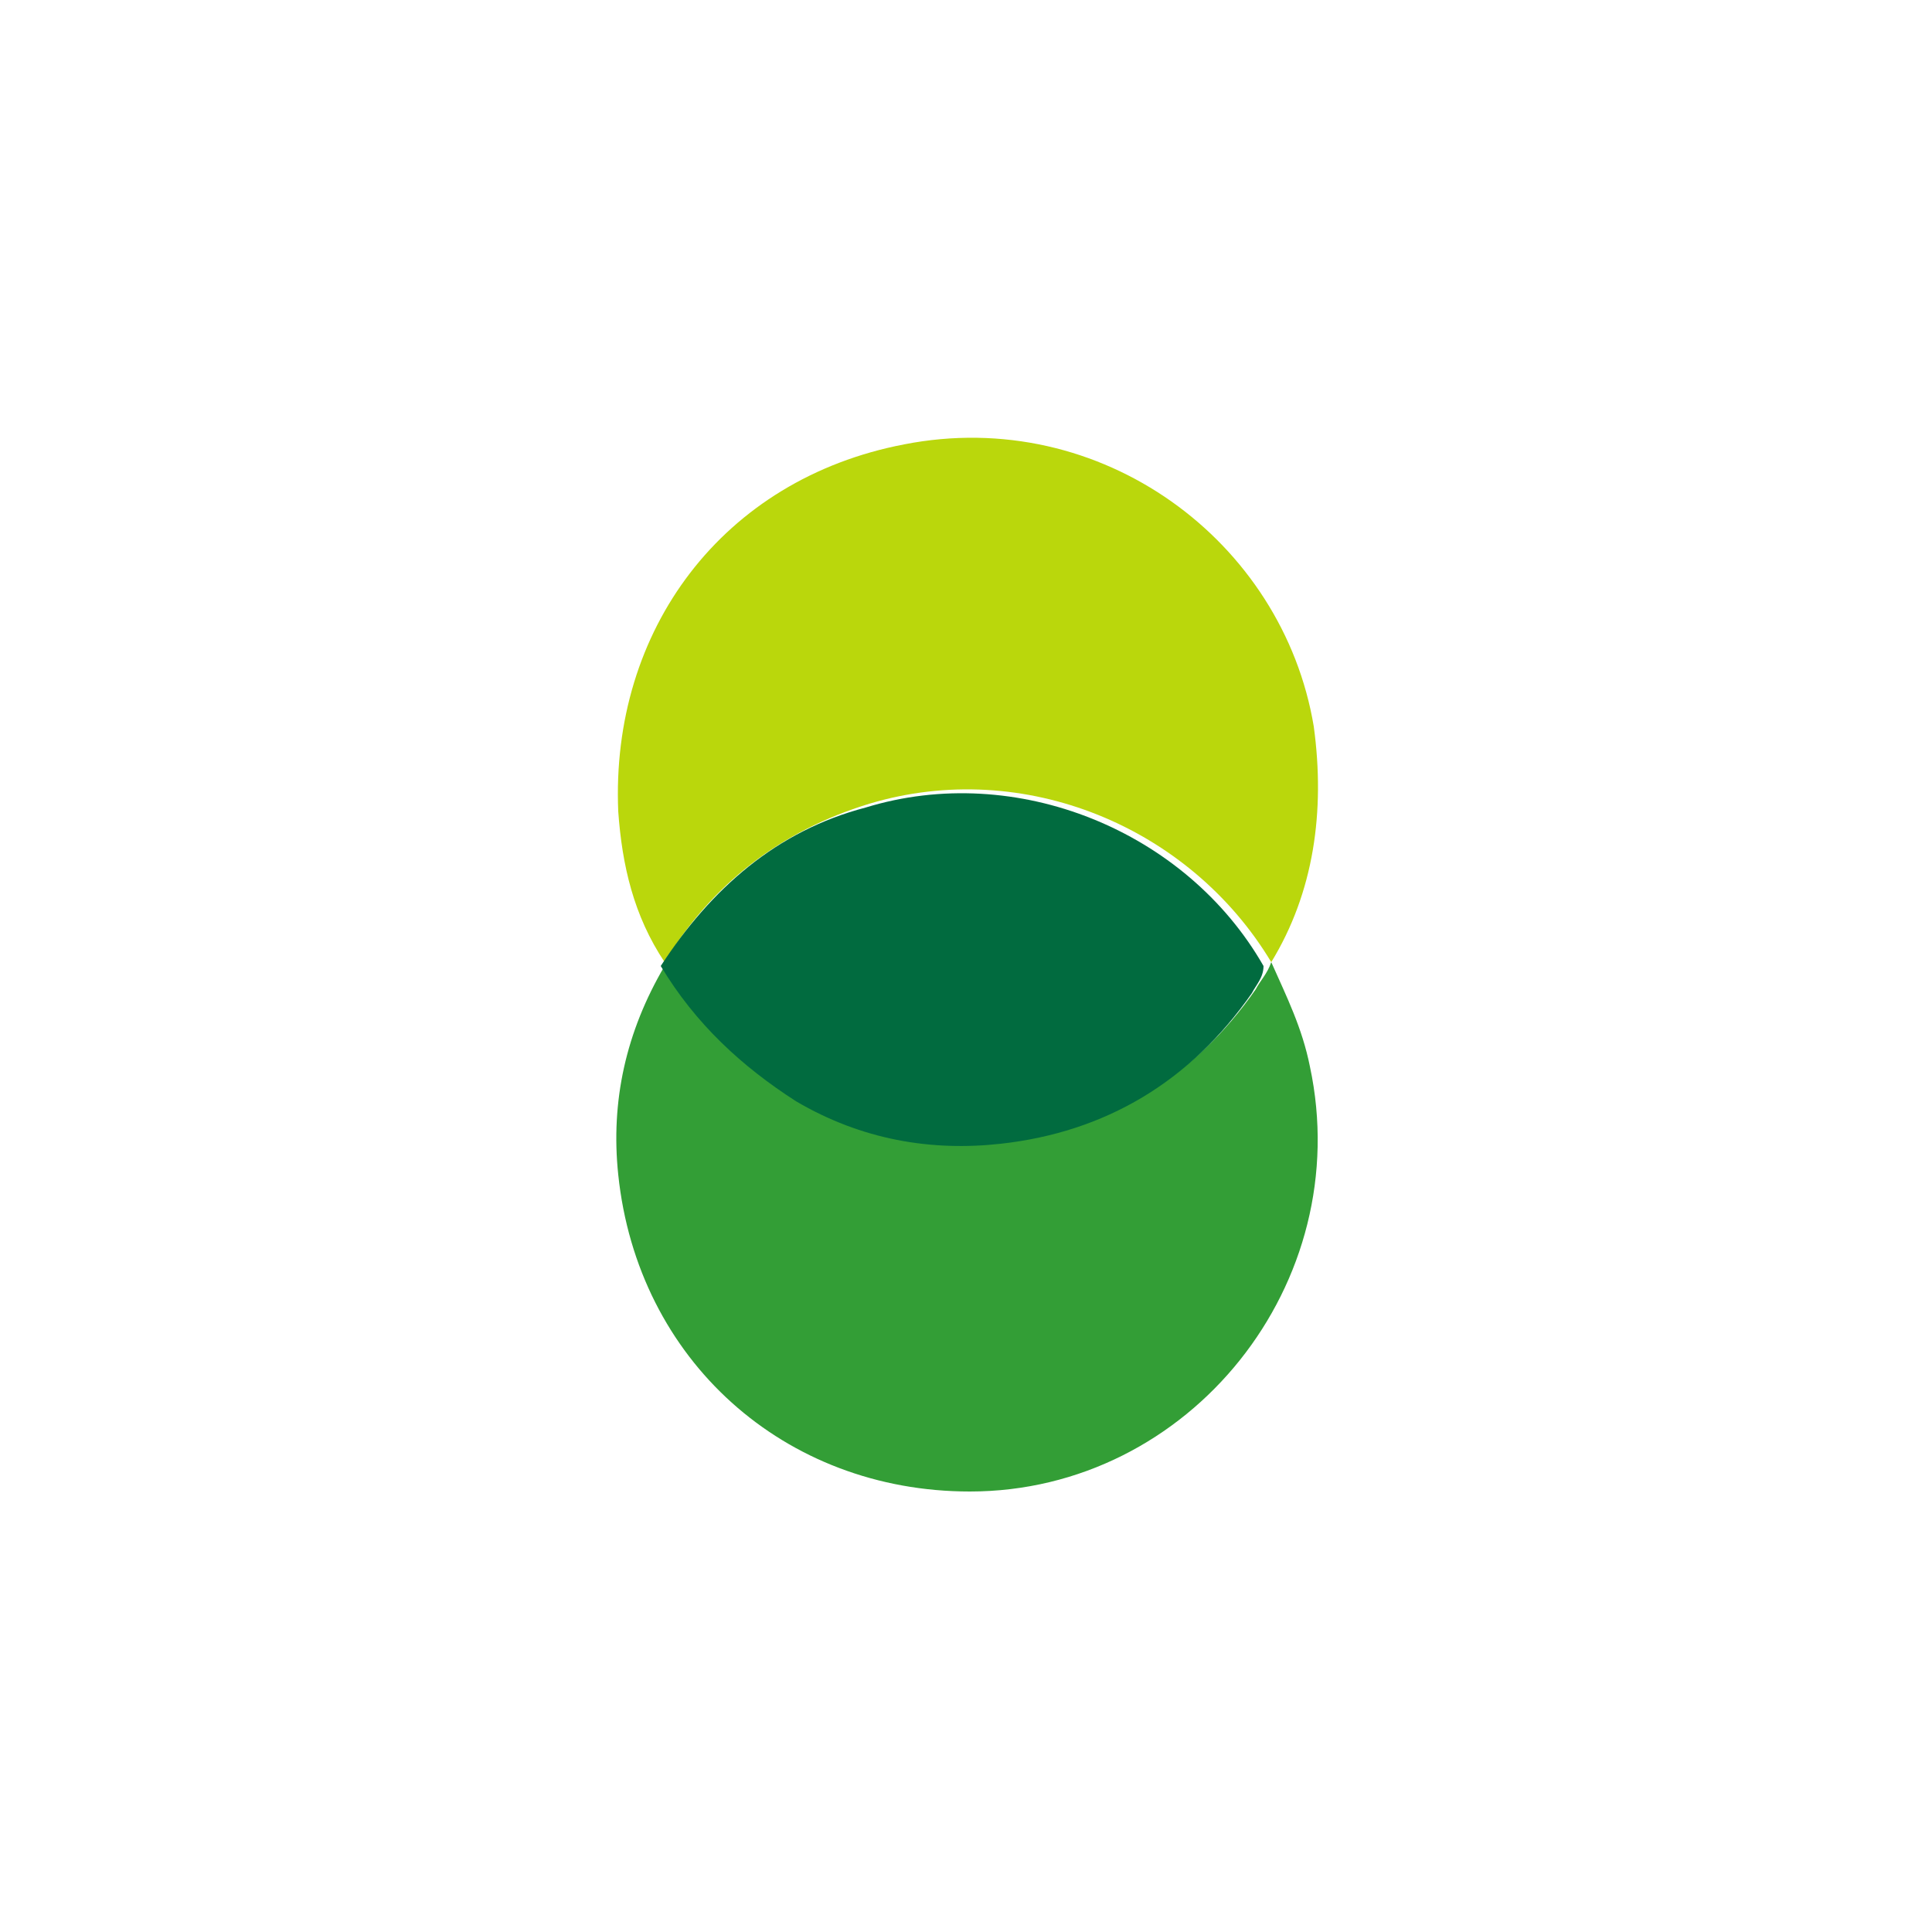 <?xml version="1.0" encoding="utf-8"?>
<!-- Generator: Adobe Illustrator 21.1.0, SVG Export Plug-In . SVG Version: 6.00 Build 0)  -->
<svg version="1.1" id="Layer_1" xmlns="http://www.w3.org/2000/svg" xmlns:xlink="http://www.w3.org/1999/xlink" x="0px" y="0px"
	 viewBox="0 0 50 50" style="enable-background:new 0 0 50 50;" xml:space="preserve">
<style type="text/css">
	.st0{fill:#339E36;}
	.st1{fill:#BAD70C;}
	.st2{fill:#016B3F;}
</style>
<g id="Layer_3">
</g>
<g id="Layer_2">
</g>
<g>
	<path class="st0" d="M32.9,24.9c0.4,0.9,0.8,1.7,1,2.7c1.2,5.6-3.1,11-8.8,11c-4.8,0-8.6-3.4-9.1-8.2c-0.2-1.9,0.2-3.7,1.2-5.4
		c0.8,1.5,2,2.6,3.5,3.4c1.7,0.9,3.4,1.3,5.3,1.1c2.7-0.3,4.9-1.6,6.5-3.9C32.6,25.4,32.8,25.2,32.9,24.9
		C32.8,24.9,32.9,24.9,32.9,24.9z"/>
	<path class="st1" d="M32.9,24.9C32.9,24.9,32.8,24.9,32.9,24.9c-2.1-3.5-6.4-5.3-10.4-4.1c-2.3,0.7-4.1,2.1-5.3,4.1
		c-0.8-1.2-1.1-2.5-1.2-3.9c-0.2-4.7,2.7-8.6,7.4-9.5c5.1-1,9.8,2.5,10.6,7.3C34.3,21,34,23.1,32.9,24.9z"/>
	<path class="st2" d="M17.1,25c1.3-2,3-3.5,5.3-4.1c3.9-1.2,8.3,0.6,10.3,4.1c0,0.3-0.2,0.5-0.3,0.7c-1.6,2.3-3.8,3.6-6.5,3.9
		c-1.8,0.2-3.6-0.1-5.3-1.1C19.2,27.6,18,26.5,17.1,25L17.1,25z"/>
</g>
</svg>
